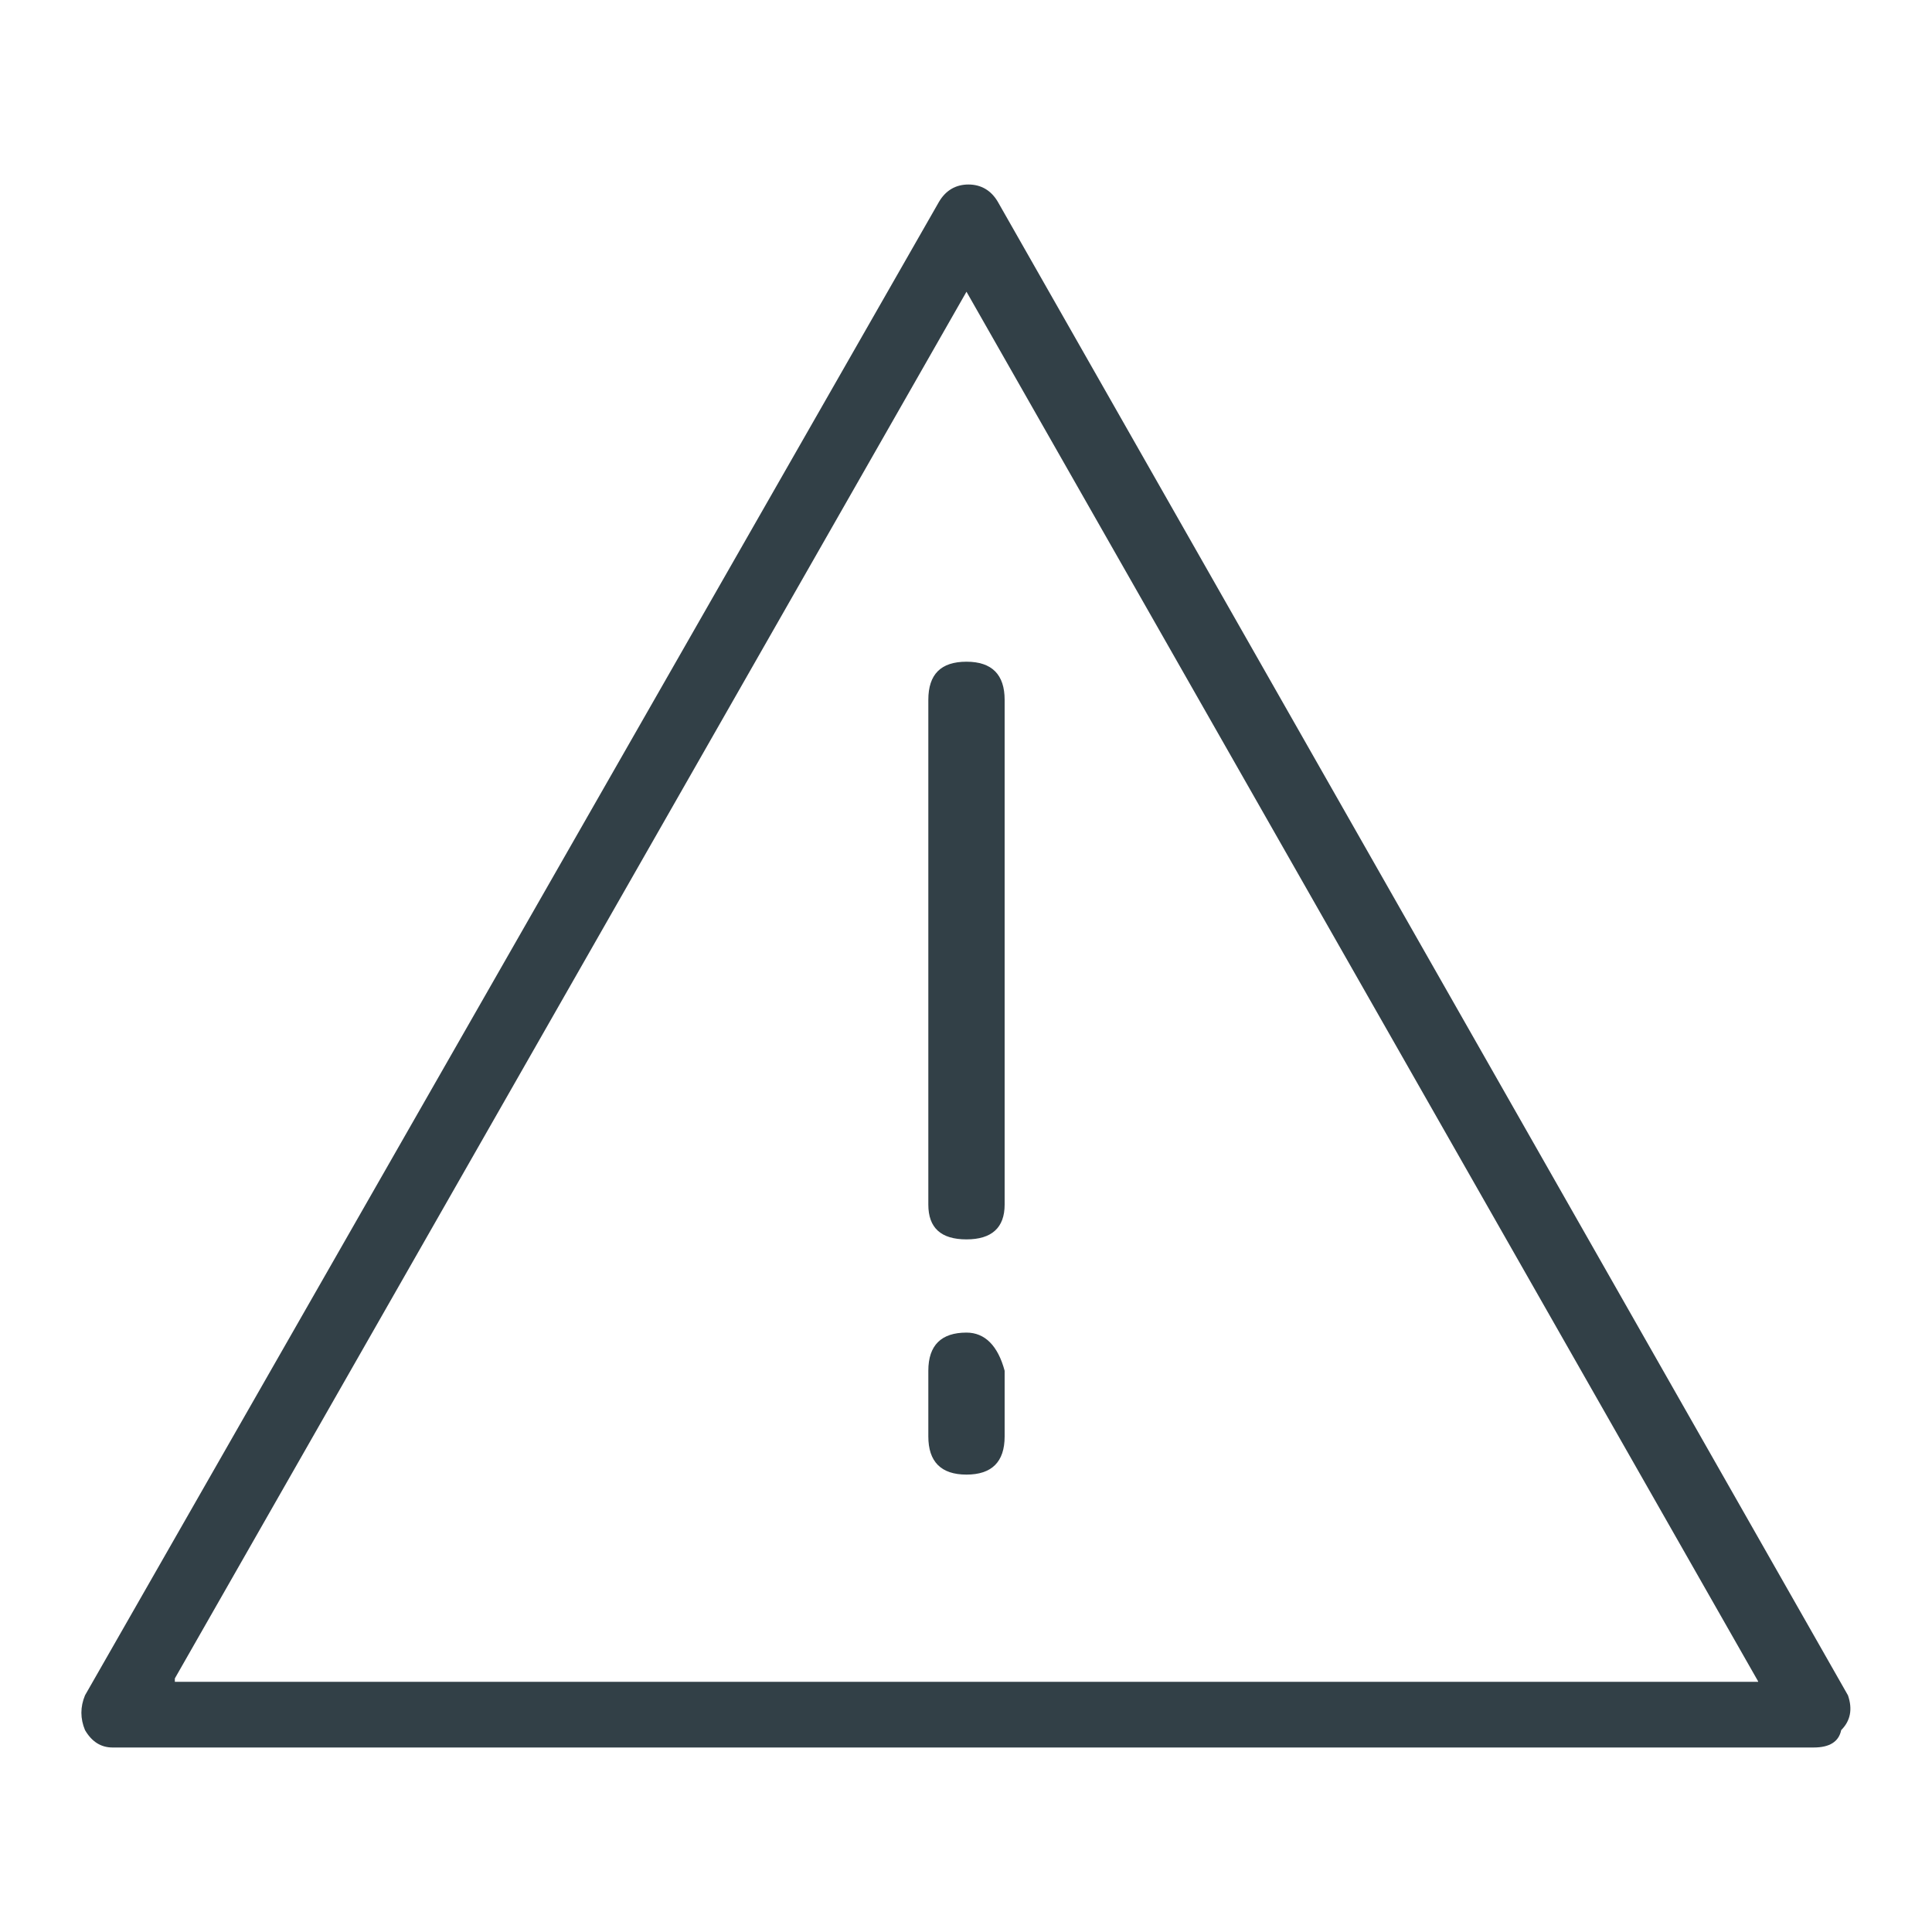 <?xml version="1.0" encoding="UTF-8"?><svg id="Capa_1" xmlns="http://www.w3.org/2000/svg" viewBox="0 0 40 40"><defs><style>.cls-1{fill:#324047;}</style></defs><g id="Symbols"><g id="Icons_Warning-Outline"><path id="m" class="cls-1" d="M37.55,36.18c.33,0,.52-.12,.57-.36,.19-.19,.24-.43,.14-.72L20.66,4.18c-.14-.24-.35-.36-.61-.36s-.47,.12-.61,.36L1.76,35.1c-.1,.24-.1,.48,0,.72,.14,.24,.33,.36,.57,.36H37.55Zm-1.15-1.36H3.62v-.07L20.01,6.04l16.39,28.77Zm-16.39-9.16c.52,0,.79-.24,.79-.72V14.49c0-.52-.26-.79-.79-.79s-.79,.26-.79,.79v10.45c0,.48,.26,.72,.79,.72Zm0,4.87c.52,0,.79-.26,.79-.79v-1.36c-.14-.52-.41-.79-.79-.79-.52,0-.79,.26-.79,.79v1.36c0,.52,.26,.79,.79,.79Z"/></g></g></svg>